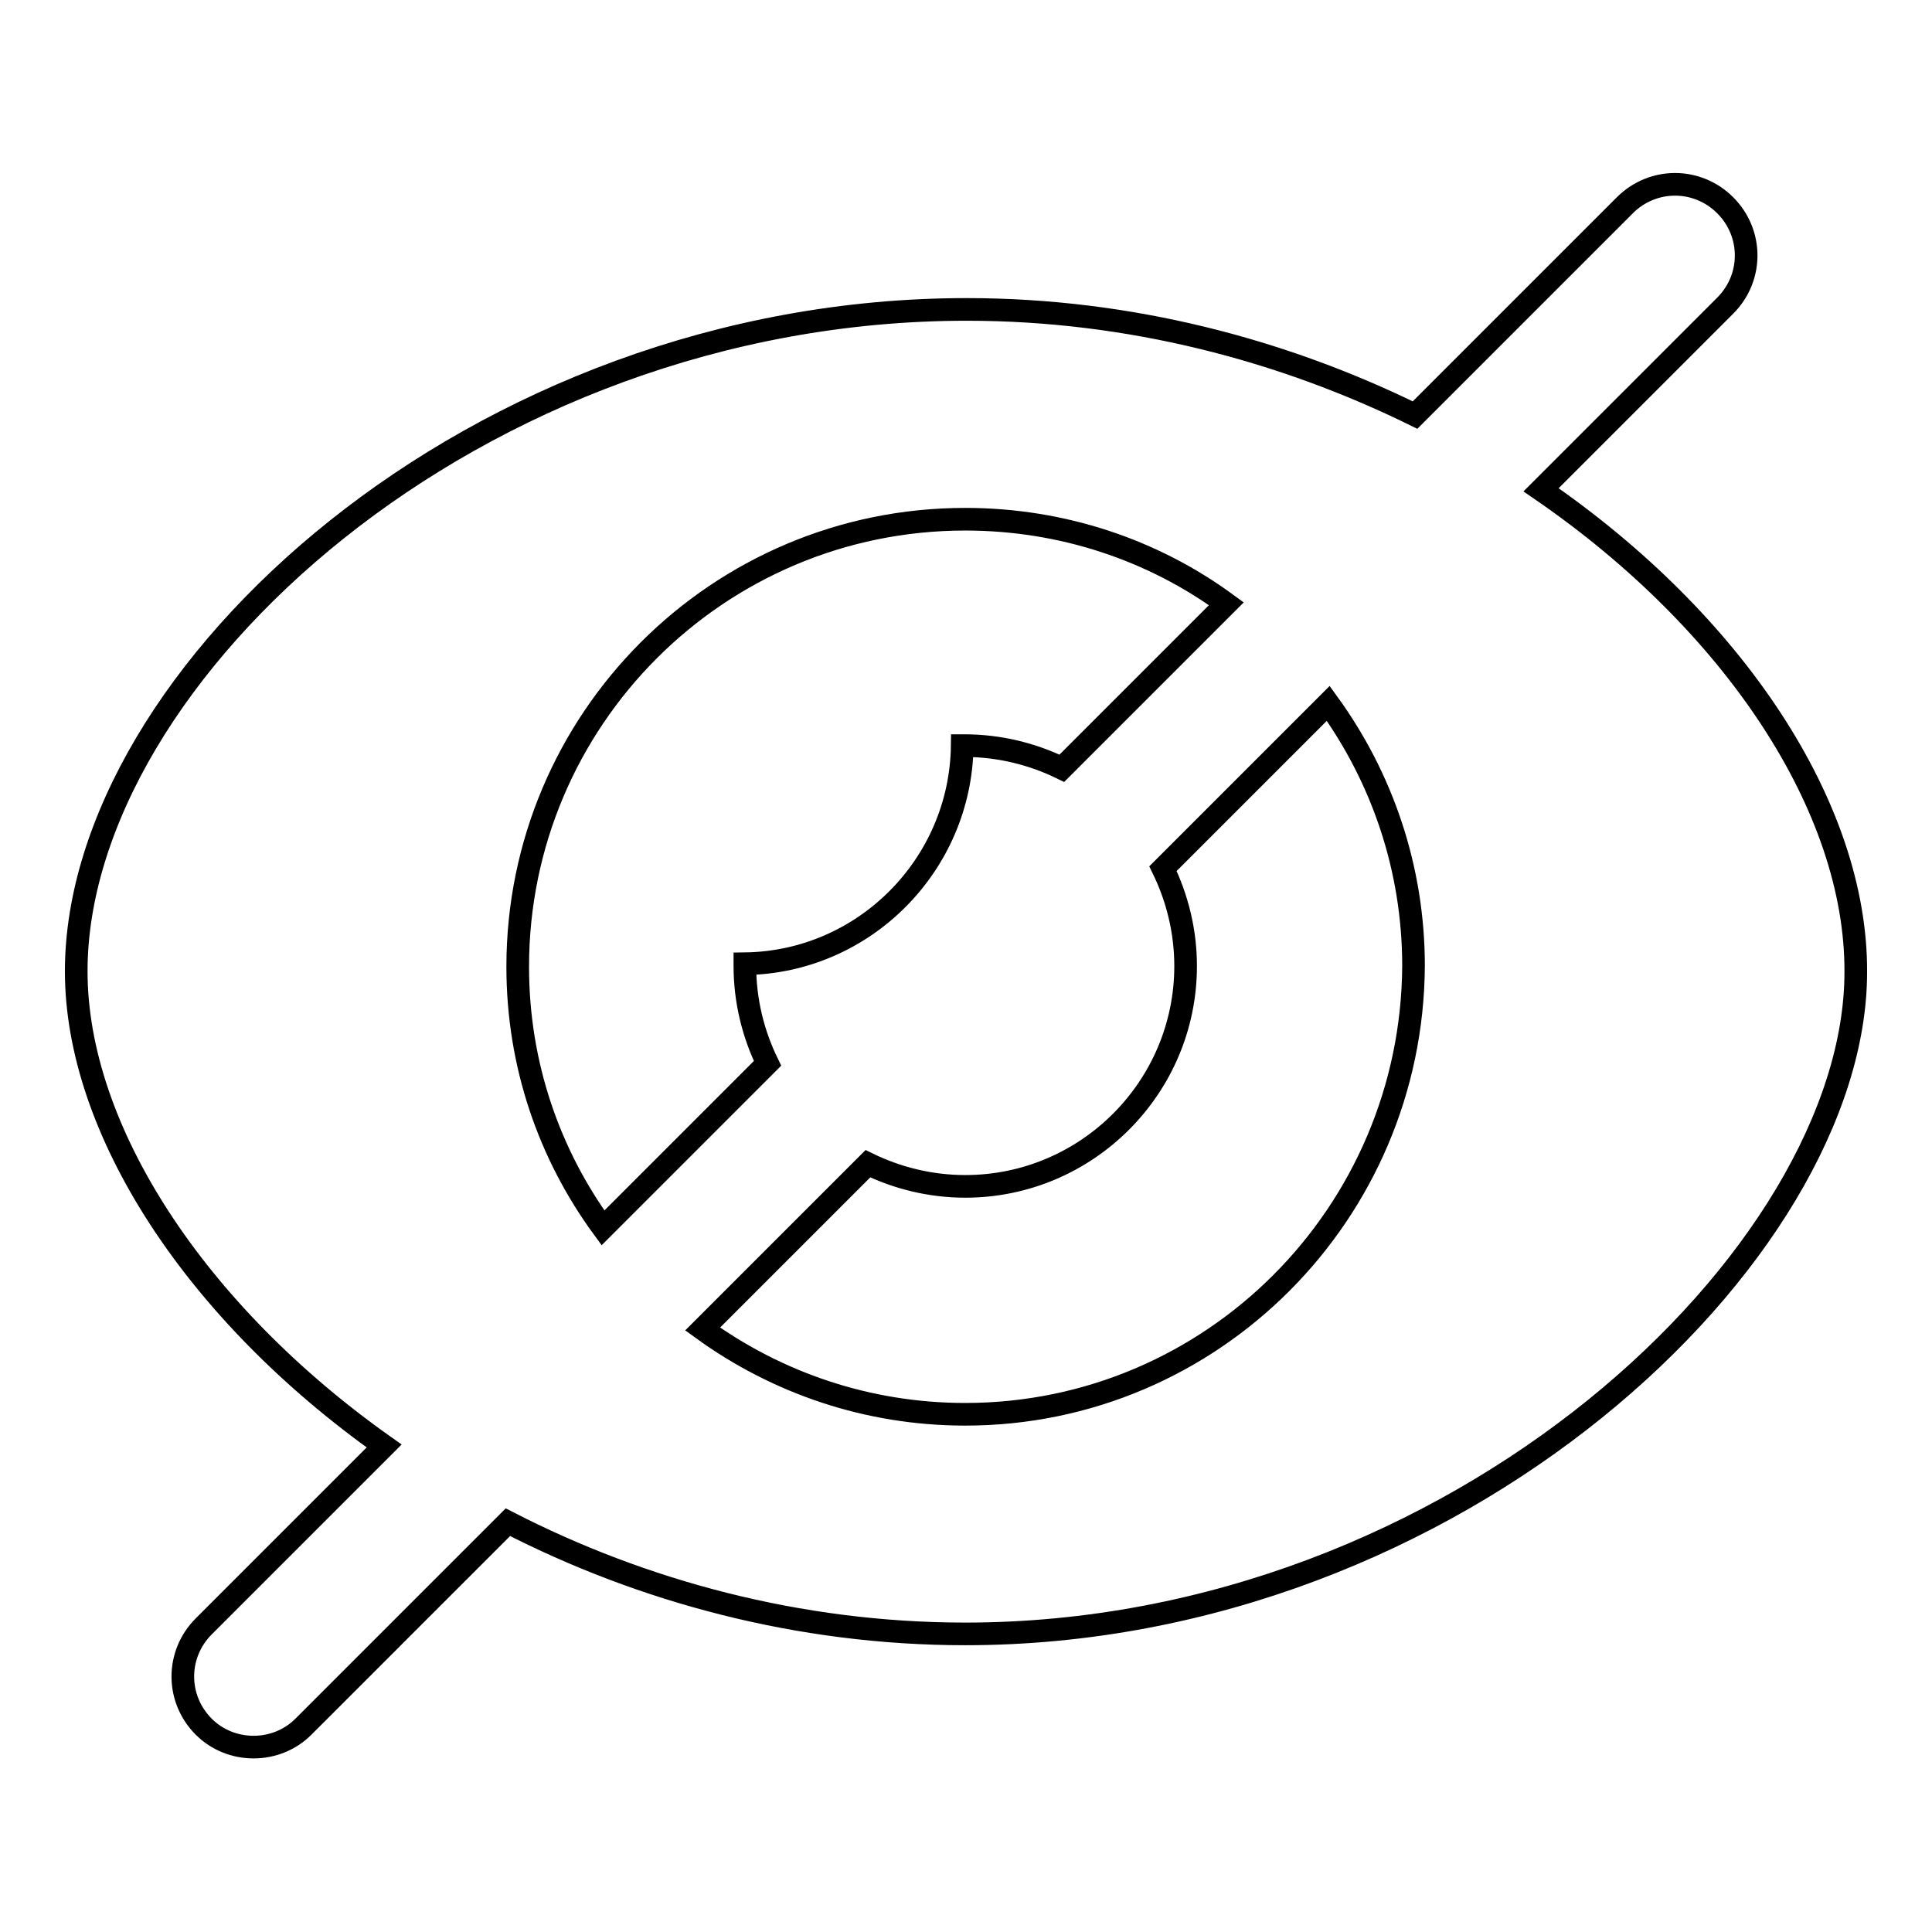 <?xml version="1.0" encoding="utf-8"?>
<!-- Svg Vector Icons : http://www.onlinewebfonts.com/icon -->
<!DOCTYPE svg PUBLIC "-//W3C//DTD SVG 1.1//EN" "http://www.w3.org/Graphics/SVG/1.1/DTD/svg11.dtd">
<svg version="1.1" xmlns="http://www.w3.org/2000/svg" xmlns:xlink="http://www.w3.org/1999/xlink" x="0px" y="0px" viewBox="0 0 256 256" enable-background="new 0 0 256 256" xml:space="preserve">
<g><g><path stroke-width="3" fill-opacity="0" stroke="#000000"  d="M204.2,64.9l24.4-24.4c3.7-3.7,3.7-9.6,0-13.3c-3.7-3.7-9.6-3.7-13.3,0L187.5,55c-17.5-8.6-37.8-14-59.4-14c-65.2,0-118,48.5-118,87.7c0,21,15.8,45.2,40.8,62.9L27,215.5c-3.7,3.7-3.7,9.6,0,13.3c1.8,1.8,4.2,2.7,6.6,2.7c2.4,0,4.8-0.9,6.6-2.7l27.1-27.1c17.7,9.1,38.5,14.8,60.6,14.8c65.2,0,118-50.3,118-87.7C246,107,229.8,82.5,204.2,64.9z M68.6,128.1c0-32.7,26.5-59.3,59.3-59.3c12.9,0,24.9,4.1,34.6,11.2l-21.8,21.8c-3.9-1.9-8.3-3-12.9-3c-0.1,0-0.2,0-0.3,0c-0.2,15.8-13,28.7-28.8,28.9c0,0.1,0,0.2,0,0.3c0,4.6,1.1,9,3,12.9l-21.8,21.8C72.8,153,68.6,141.1,68.6,128.1z M127.9,187.4c-13,0-25-4.2-34.8-11.3l21.9-21.9c3.9,1.9,8.3,3,12.9,3c16.1,0,29.2-13.1,29.2-29.2c0-4.6-1.1-9-3-12.9l21.9-21.9c7.1,9.8,11.3,21.8,11.3,34.8C187.1,160.8,160.6,187.4,127.9,187.4z"/></g></g>
</svg>